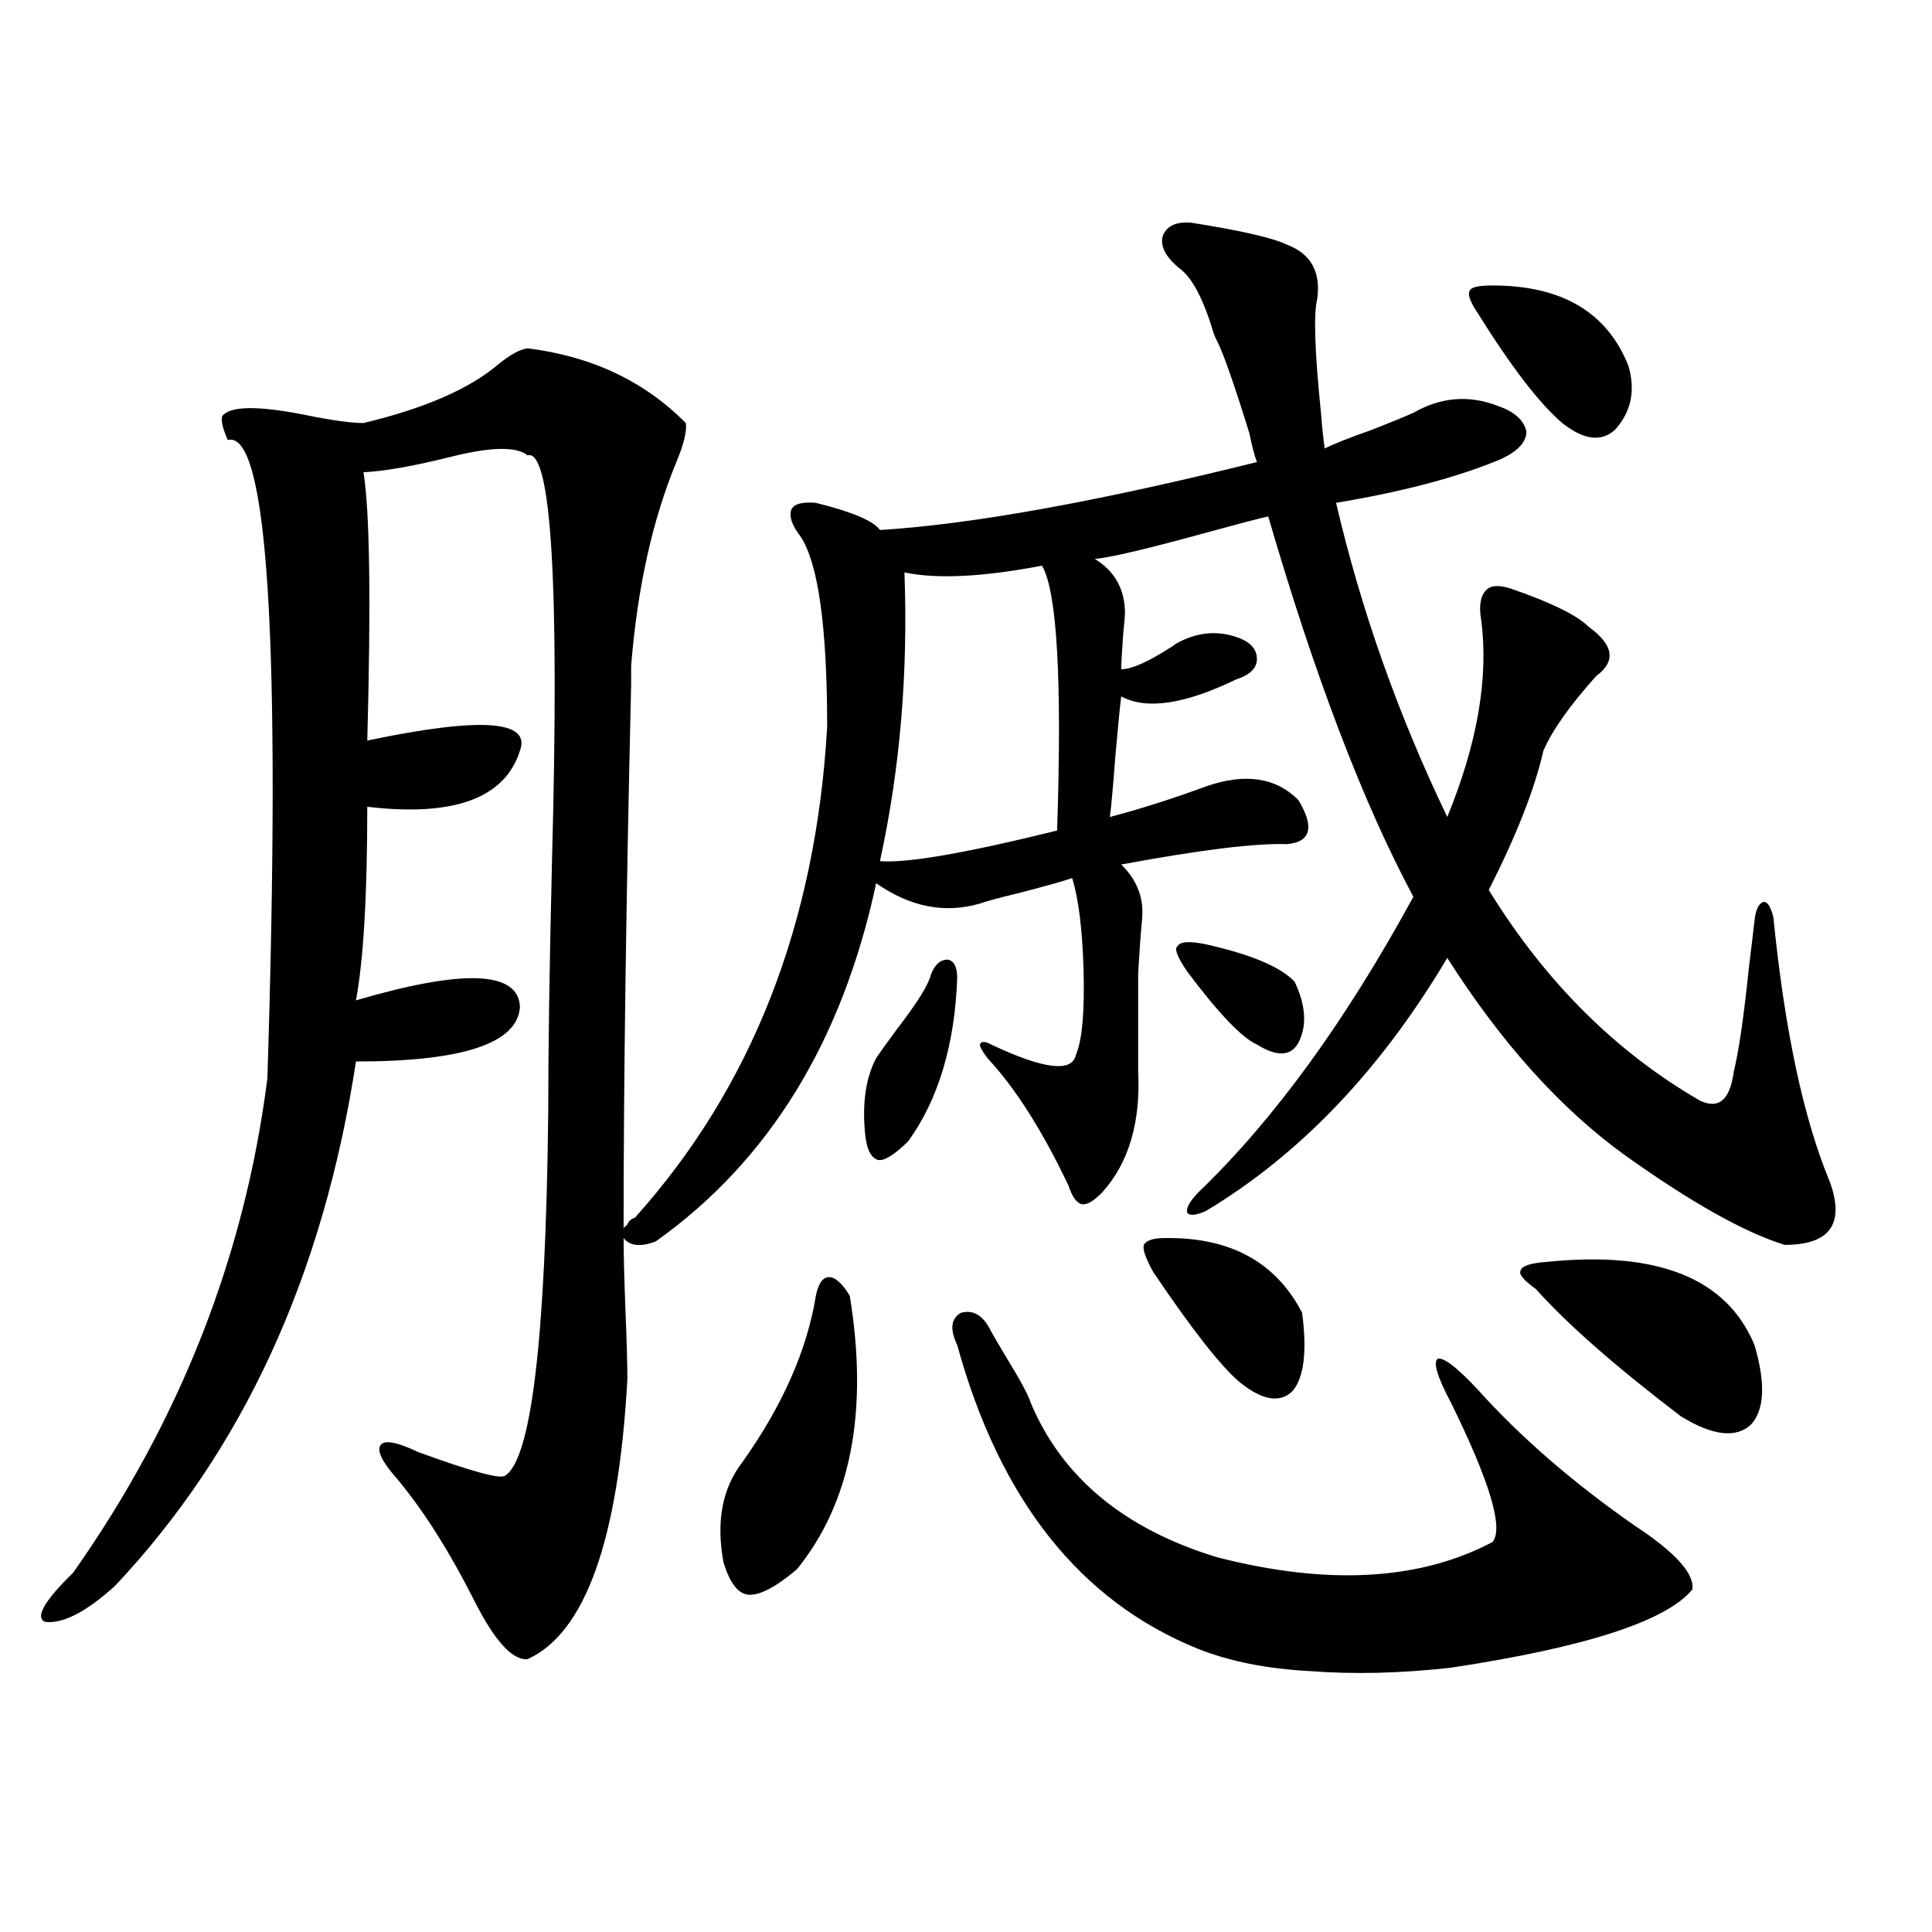 <?xml version="1.0" encoding="utf-8"?>
<!-- Generator: Adobe Illustrator 16.0.0, SVG Export Plug-In . SVG Version: 6.00 Build 0)  -->
<!DOCTYPE svg PUBLIC "-//W3C//DTD SVG 1.1//EN" "http://www.w3.org/Graphics/SVG/1.1/DTD/svg11.dtd">
<svg version="1.1" id="图层_1" xmlns="http://www.w3.org/2000/svg" xmlns:xlink="http://www.w3.org/1999/xlink" x="0px" y="0px"
	 width="1000px" height="1000px" viewBox="0 0 1000 1000" enable-background="new 0 0 1000 1000" xml:space="preserve">
<path d="M273.018,180.281c33.17,4.106,60.486,17.001,81.949,38.672c0.641,4.106-0.976,10.849-4.878,20.215
	c-12.362,29.883-20.167,65.039-23.414,105.469c0,0.591,0,3.817,0,9.668c-2.606,111.333-3.902,205.087-3.902,281.25
	c0.641-0.577,1.296-1.167,1.951-1.758c0.641-1.758,1.951-2.925,3.902-3.516c60.486-67.374,93.656-152.051,99.51-254.004
	c0-51.554-4.558-84.375-13.658-98.438c-4.558-5.851-6.188-10.547-4.878-14.063c1.296-2.925,5.519-4.093,12.683-3.516
	c18.856,4.696,29.908,9.38,33.17,14.063c47.469-2.925,112.513-14.64,195.117-35.156c-1.311-3.516-2.606-8.487-3.902-14.941
	c-7.805-25.187-13.338-41.007-16.585-47.461c-0.655-1.167-1.311-2.637-1.951-4.395c-5.213-17.578-11.066-28.702-17.561-33.398
	c-7.164-5.851-10.091-11.426-8.78-16.699c1.951-5.273,6.829-7.608,14.634-7.031c26.006,4.106,42.591,7.91,49.755,11.426
	c12.348,4.696,17.561,14.063,15.609,28.125c-1.951,7.622-1.311,27.246,1.951,58.887c0.641,8.212,1.296,14.364,1.951,18.457
	c4.543-2.335,12.683-5.562,24.39-9.668c10.396-4.093,17.561-7.031,21.463-8.789c14.299-8.198,28.933-9.366,43.901-3.516
	c8.445,2.938,13.323,7.333,14.634,13.184c0,5.273-4.237,9.97-12.683,14.063c-22.118,9.38-50.73,17.001-85.852,22.852
	c13.003,55.673,32.194,109.863,57.56,162.598c15.609-38.081,21.463-72.07,17.561-101.953c-1.311-7.608-0.335-12.882,2.927-15.82
	c2.592-2.335,7.149-2.335,13.658,0c20.152,7.031,33.17,13.485,39.023,19.336c13.003,9.38,14.299,17.88,3.902,25.488
	c-13.658,15.243-22.773,28.125-27.316,38.672c-4.558,19.927-13.993,43.945-28.292,72.07
	c29.268,47.461,65.685,83.798,109.266,108.984c9.756,4.696,15.609-0.288,17.561-14.941c2.592-10.547,5.198-28.413,7.805-53.613
	c1.296-10.547,2.271-18.745,2.927-24.609c0.641-5.851,2.271-9.077,4.878-9.668c1.951,0,3.567,2.637,4.878,7.91
	c5.854,58.599,15.609,104.302,29.268,137.109c7.805,21.685,0,32.52-23.414,32.52c-20.822-6.44-48.459-21.973-82.925-46.582
	c-33.17-24.019-63.748-58.008-91.705-101.953c-34.48,58.008-76.096,101.665-124.875,130.957c-5.213,2.349-8.46,2.637-9.756,0.879
	c-0.655-2.335,1.296-5.851,5.854-10.547c39.023-37.491,76.096-88.468,111.217-152.93c-26.021-48.628-51.065-114.258-75.12-196.875
	c-5.213,1.181-15.289,3.817-30.243,7.91c-31.874,8.789-51.706,13.485-59.511,14.063c10.396,6.454,15.609,15.82,15.609,28.125
	c0,1.181-0.335,4.985-0.976,11.426c-0.655,9.38-0.976,15.243-0.976,17.578c5.198,0,13.323-3.516,24.39-10.547
	c1.951-1.167,3.247-2.046,3.902-2.637c10.396-5.851,20.808-7.031,31.219-3.516c7.149,2.349,10.731,6.152,10.731,11.426
	c0,4.696-3.582,8.212-10.731,10.547c-26.676,12.896-46.508,15.82-59.511,8.789c-0.655,5.273-1.631,15.243-2.927,29.883
	c-1.311,17.001-2.286,27.837-2.927,32.52c15.609-4.093,32.194-9.366,49.755-15.82c20.152-7.031,36.097-4.683,47.804,7.031
	c8.445,14.063,6.494,21.685-5.854,22.852c-16.265-0.577-44.877,2.938-85.852,10.547c8.445,8.212,12.027,17.88,10.731,29.004
	c-0.655,7.031-1.311,16.122-1.951,27.246c0,9.38,0,26.367,0,50.977c1.296,26.367-4.878,47.173-18.536,62.402
	c-4.558,4.696-8.14,6.743-10.731,6.152c-2.606-0.577-4.878-3.804-6.829-9.668c-13.658-28.702-27.651-50.675-41.95-65.918
	c-2.606-3.516-3.902-5.851-3.902-7.031c0.641-1.758,2.592-1.758,5.854,0c27.316,12.896,41.95,14.653,43.901,5.273
	c3.247-7.608,4.543-22.55,3.902-44.824c-0.655-20.503-2.606-36.035-5.854-46.582c-5.213,1.758-14.634,4.395-28.292,7.91
	c-9.756,2.349-16.265,4.106-19.512,5.273c-18.216,5.273-36.097,1.758-53.657-10.547c-17.561,82.04-55.608,143.853-114.144,185.449
	c-7.805,2.938-13.338,2.349-16.585-1.758c0,8.212,0.32,20.806,0.976,37.793c0.641,15.82,0.976,27.548,0.976,35.156
	c-4.558,83.208-21.798,131.534-51.706,145.02c-7.805,0.577-16.92-9.38-27.316-29.883c-13.018-25.776-26.341-46.87-39.999-63.281
	c-7.805-8.789-10.731-14.64-8.78-17.578c1.951-2.925,8.445-1.758,19.512,3.516c27.316,9.97,42.271,14.063,44.877,12.305
	c13.658-8.198,21.128-70.601,22.438-187.207c0-32.808,0.641-76.465,1.951-130.957c3.902-143.55-0.335-213.574-12.683-210.059
	c-5.854-4.683-19.191-4.395-39.999,0.879c-18.871,4.696-33.825,7.333-44.877,7.91c3.247,20.517,3.902,66.797,1.951,138.867
	c58.535-12.305,84.876-10.547,79.022,5.273c-7.805,24.609-34.146,34.277-79.022,29.004c0,45.703-1.951,79.102-5.854,100.195
	c55.929-16.397,84.221-15.229,84.876,3.516c-1.311,18.759-29.603,28.125-84.876,28.125
	c-16.92,110.742-58.535,201.27-124.875,271.582c-14.969,13.472-26.996,19.624-36.097,18.457
	c-5.213-2.349-0.335-10.849,14.634-25.488c55.273-78.511,88.778-163.765,100.485-255.762c7.149-225.577,0.32-335.742-20.487-330.469
	c-2.606-5.851-3.582-9.956-2.927-12.305c3.902-5.273,17.881-5.562,41.95-0.879c14.299,2.938,24.71,4.395,31.219,4.395
	c31.859-7.608,55.273-17.866,70.242-30.762C264.237,183.509,269.115,180.872,273.018,180.281z M439.843,670.711
	c9.756,59.766,0.641,106.938-27.316,141.504c-11.066,9.366-19.512,13.761-25.365,13.184c-5.213-0.591-9.436-6.152-12.683-16.699
	c-3.902-21.094-0.655-38.37,9.756-51.855c20.808-29.292,33.49-58.008,38.048-86.133c1.296-6.44,3.567-9.668,6.829-9.668
	C432.358,661.043,435.94,664.271,439.843,670.711z M481.793,504.598c1.951-5.273,4.878-7.91,8.78-7.91
	c3.247,0.591,4.878,3.817,4.878,9.668c-1.311,34.579-9.756,62.704-25.365,84.375c-7.164,7.031-12.362,10.259-15.609,9.668
	c-3.902-1.167-6.188-6.152-6.829-14.941c-1.311-15.229,0.641-27.823,5.854-37.793c1.951-2.925,5.519-7.91,10.731-14.941
	C474.629,519.251,480.482,509.871,481.793,504.598z M468.135,296.297c1.951,52.157-2.286,101.953-12.683,149.414
	c13.658,1.181,44.222-4.093,91.705-15.82c2.592-77.921,0-123.624-7.805-137.109C508.774,298.646,485.04,299.813,468.135,296.297z
	 M620.326,853.523c-61.142-24.609-102.771-77.042-124.875-157.324c-3.902-8.198-3.262-13.761,1.951-16.699
	c6.494-1.758,11.707,1.47,15.609,9.668c1.296,2.349,4.223,7.333,8.78,14.941c6.494,10.547,10.396,17.88,11.707,21.973
	c16.25,38.672,48.444,65.341,96.583,79.98c57.225,14.653,104.708,12.017,142.436-7.91c5.854-7.031-1.311-31.05-21.463-72.07
	c-7.164-13.472-9.436-21.094-6.829-22.852c3.247-0.577,10.076,4.696,20.487,15.82c22.104,24.609,49.1,48.052,80.974,70.313
	c21.463,14.063,31.539,25.2,30.243,33.398c-13.658,16.397-55.288,29.883-124.875,40.43c-26.021,2.925-50.41,3.516-73.169,1.758
	C655.768,863.769,636.576,859.964,620.326,853.523z M602.766,640.828c33.811-0.577,57.56,12.305,71.218,38.672
	c2.592,19.927,0.976,33.398-4.878,40.43c-6.509,6.454-15.609,4.985-27.316-4.395c-9.756-8.198-24.725-27.246-44.877-57.129
	c-3.902-7.031-5.533-11.714-4.878-14.063C593.33,642.009,596.912,640.828,602.766,640.828z M624.229,488.777
	c23.414,5.273,38.688,11.728,45.853,19.336c5.854,12.305,6.494,22.852,1.951,31.641c-3.902,7.031-11.066,7.333-21.463,0.879
	c-7.805-3.516-19.847-16.108-36.097-37.793c-5.213-7.608-6.829-12.003-4.878-13.184C610.891,487.321,615.769,487.02,624.229,488.777
	z M764.713,161.824c-3.902-5.851-5.213-9.668-3.902-11.426c0.641-1.758,4.543-2.637,11.707-2.637
	c35.762,0,59.176,13.774,70.242,41.309c3.902,12.896,1.616,24.032-6.829,33.398c-7.164,6.454-16.265,5.273-27.316-3.516
	C796.907,208.997,782.273,189.949,764.713,161.824z M800.81,653.133c57.225-5.851,93.001,8.501,107.314,43.066
	c5.854,19.927,5.198,33.7-1.951,41.309c-7.805,7.031-19.847,5.575-36.097-4.395c-33.825-25.776-58.87-47.749-75.12-65.918
	c-6.509-4.683-9.115-7.91-7.805-9.668C787.792,655.192,792.35,653.724,800.81,653.133z"/>
</svg>
